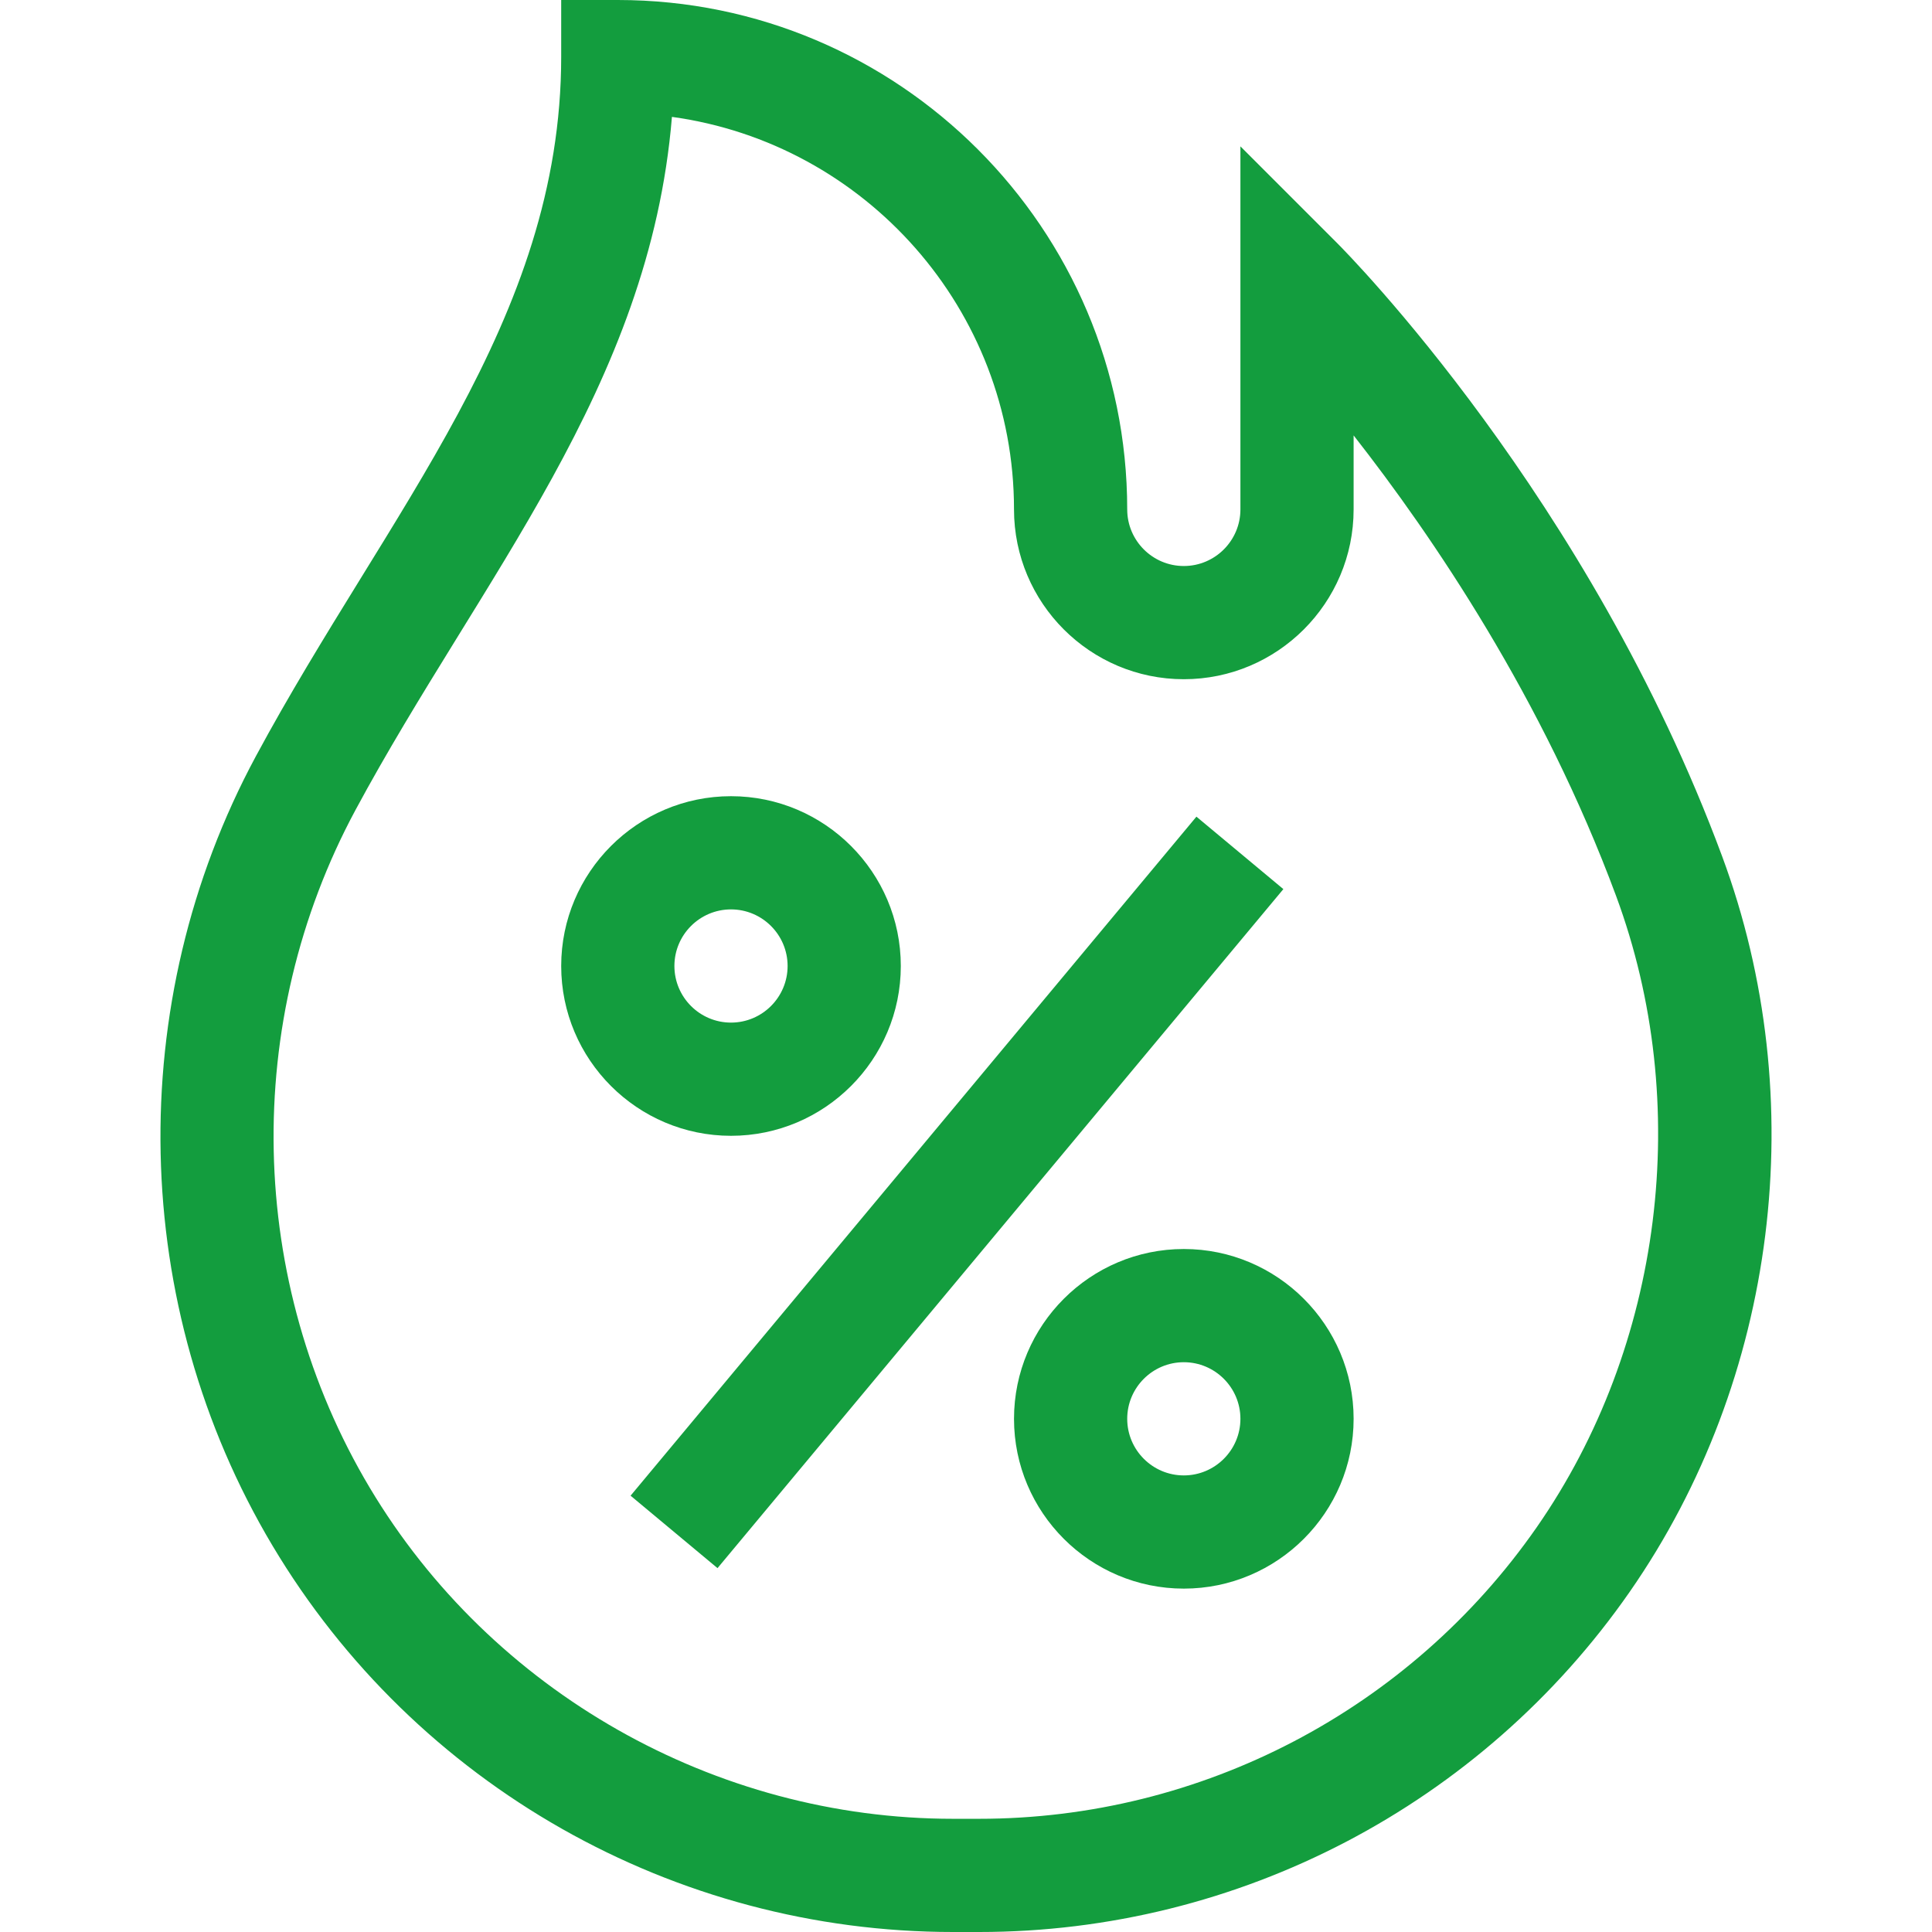 <?xml version="1.0" encoding="UTF-8"?> <svg xmlns="http://www.w3.org/2000/svg" xmlns:xlink="http://www.w3.org/1999/xlink" version="1.1" width="512" height="512" x="0" y="0" viewBox="0 0 512 512" style="enable-background:new 0 0 512 512" xml:space="preserve" class=""><g><path d="M456.388 226.943C421.15 131.902 357.041 67.105 354.329 64.394l-25.606-25.607V135c0 8.271-6.729 15-15 15s-15-6.729-15-15c0-74.439-60.561-135-135-135h-15v15c0 70.054-45.969 120.517-80.905 185.392-35.242 65.44-33.556 145.614 4.399 209.233C110.132 473.177 178.715 512 252.541 512h6.969c68.677 0 133.113-33.693 172.366-90.129 39.245-56.426 48.389-130.53 24.512-194.928zm-49.141 177.798C373.599 453.118 318.371 482 259.51 482h-6.969c-63.047 0-122.271-33.622-154.561-87.745-32.578-54.606-34.014-123.439-3.75-179.639 33.052-61.375 77.942-111.991 83.839-183.64 51.134 7.017 90.652 50.992 90.652 104.023 0 24.813 20.187 45 45 45s45-20.187 45-45v-19.612c20.945 26.729 50.167 69.741 69.536 121.983 20.463 55.187 12.411 119.319-21.01 167.371z" fill="#139d3e" opacity="1" data-original="#000000" class=""></path><path d="M238.723 256c0-24.813-20.187-45-45-45s-45 20.187-45 45 20.187 45 45 45 45-20.187 45-45zm-60 0c0-8.271 6.729-15 15-15s15 6.729 15 15-6.729 15-15 15-15-6.729-15-15zM313.723 331c-24.813 0-45 20.187-45 45s20.187 45 45 45 45-20.187 45-45-20.187-45-45-45zm0 60c-8.271 0-15-6.729-15-15s6.729-15 15-15 15 6.729 15 15-6.729 15-15 15zM167.108 396.372l149.957-179.948 23.04 19.2-149.957 179.948z" fill="#139d3e" opacity="1" data-original="#000000" class=""></path></g></svg> 